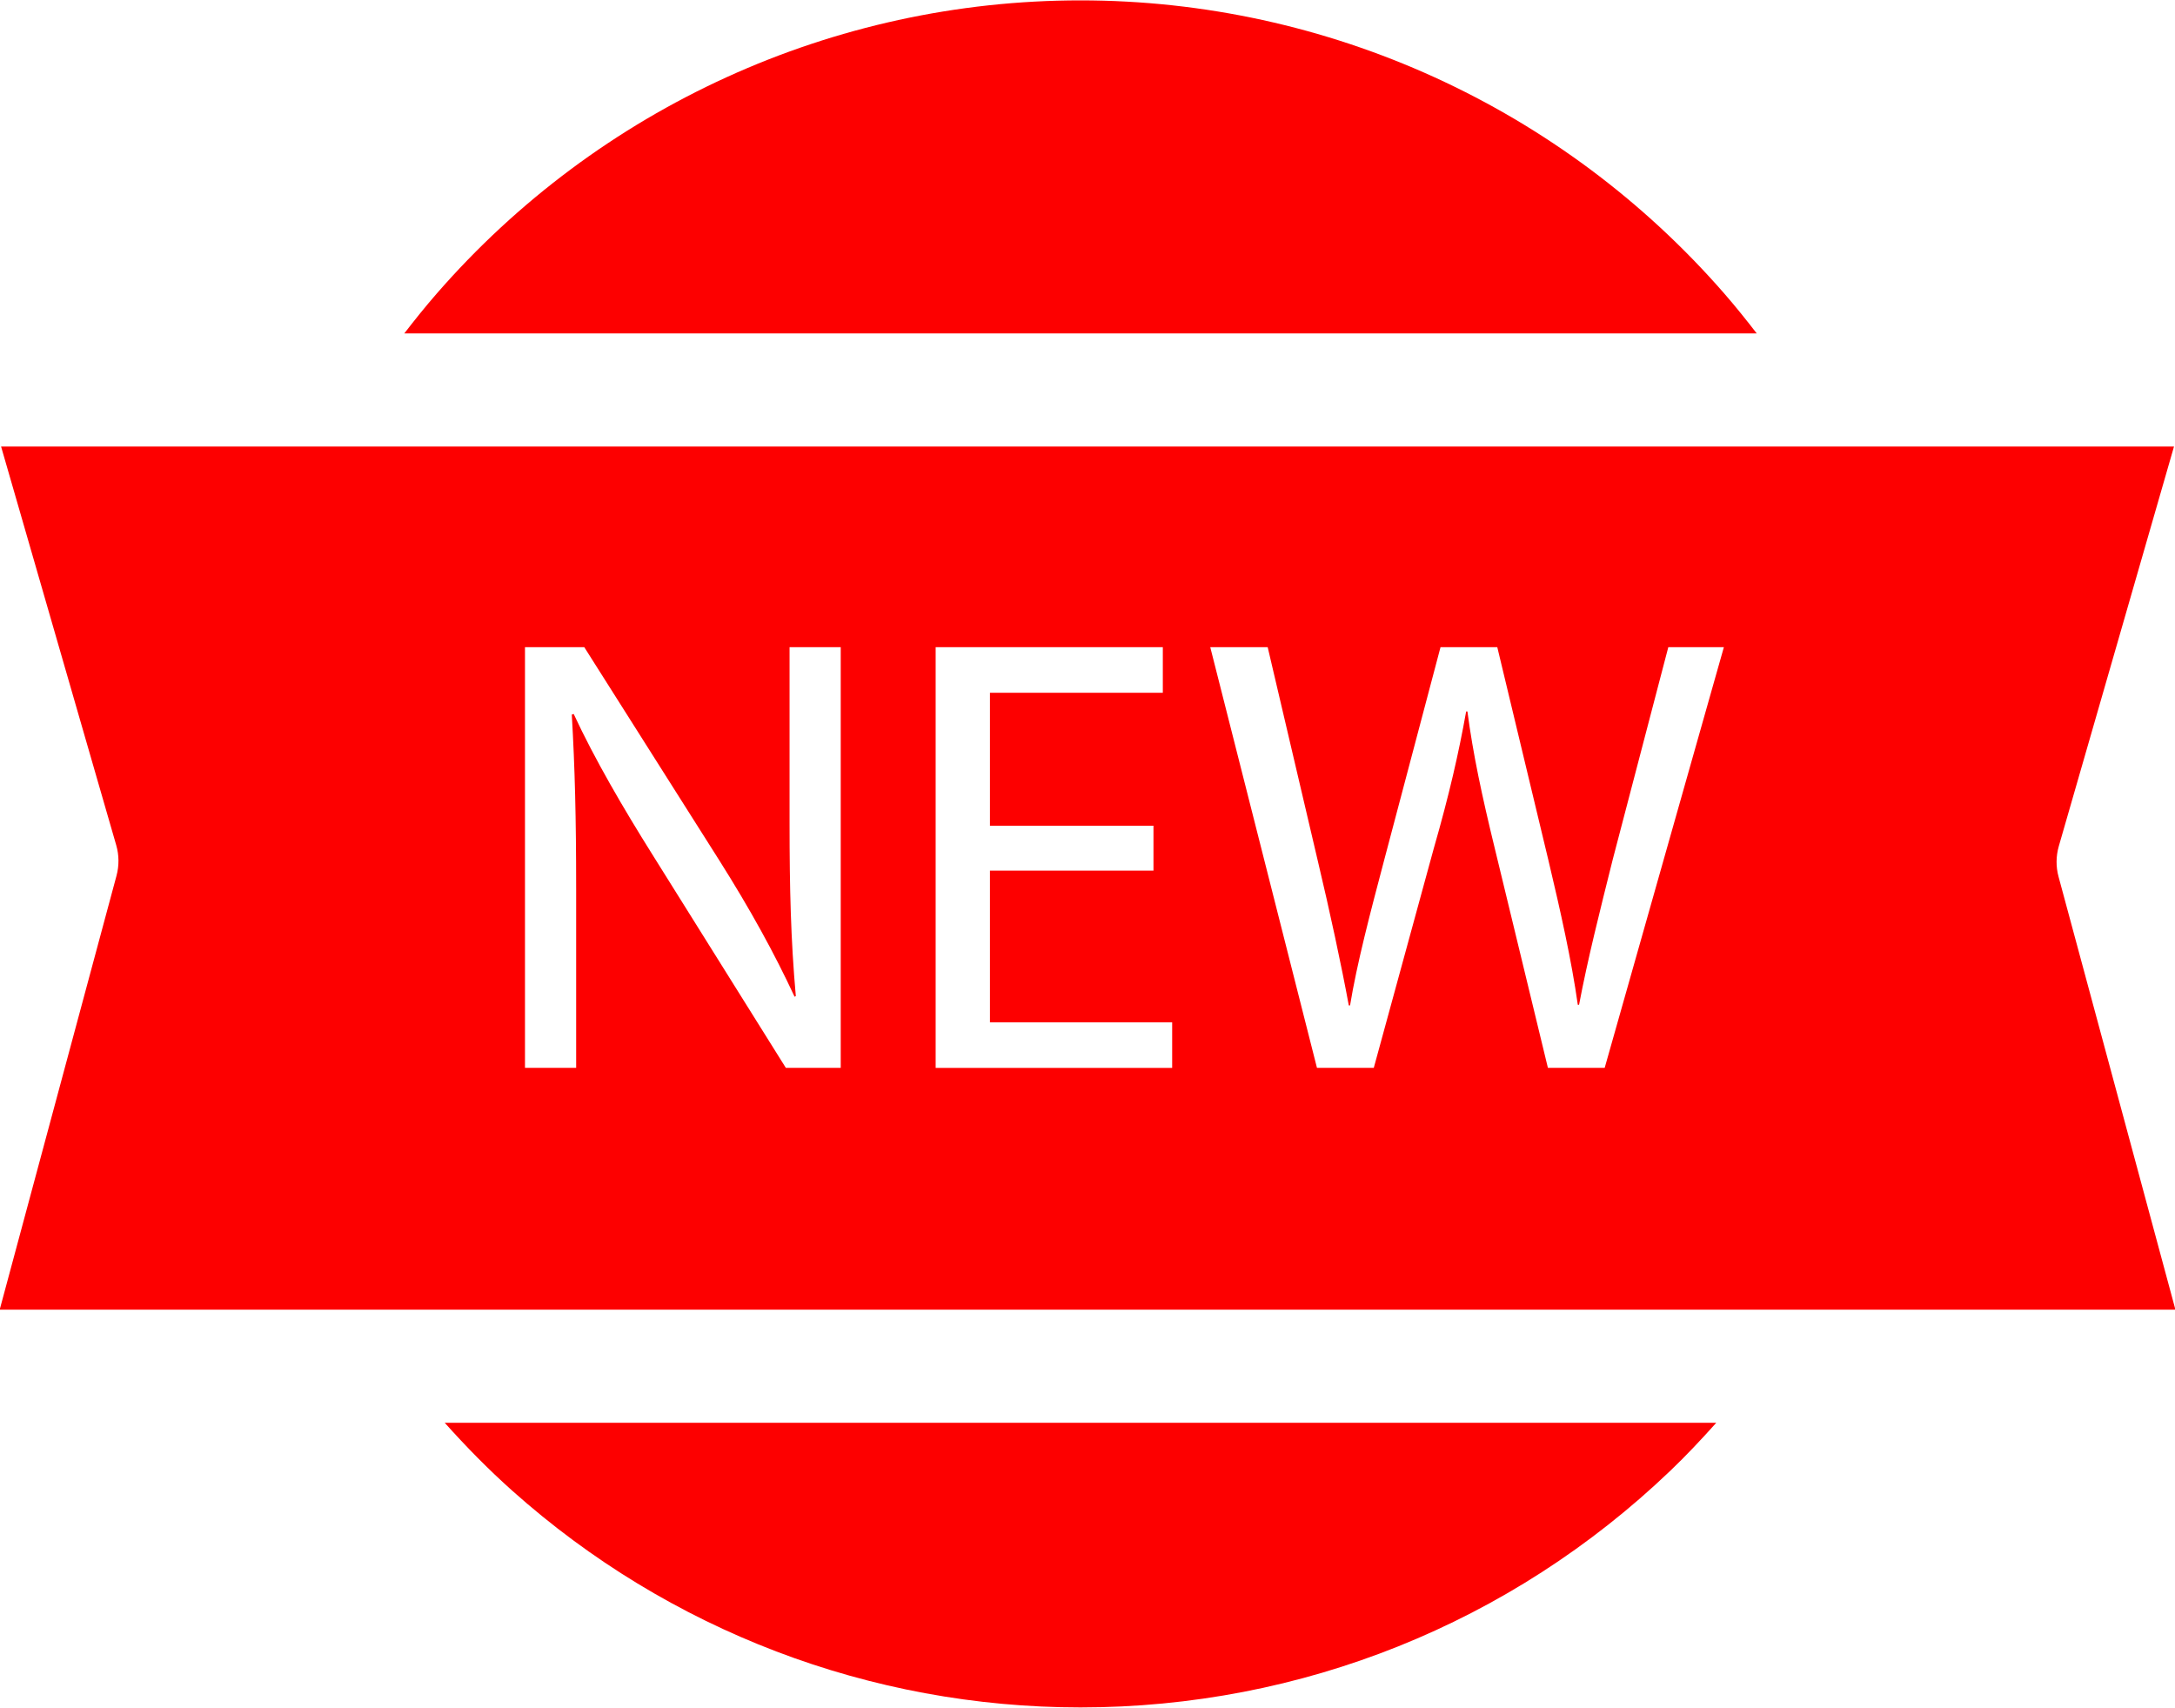 <?xml version="1.0" encoding="UTF-8" standalone="no"?><svg xmlns="http://www.w3.org/2000/svg" xmlns:xlink="http://www.w3.org/1999/xlink" enable-background="new 0 0 127.999 128" fill="#000000" height="90.6" preserveAspectRatio="xMidYMid meet" version="1" viewBox="6.3 18.7 115.4 90.6" width="115.4" zoomAndPan="magnify">
 <g fill="#fd0000" id="change1_1">
  <path d="m99.508 36.389c-0.551-0.714-1.115-1.418-1.707-2.099-8.611-9.896-21.066-15.57-34.174-15.57-13.104 0-25.559 5.674-34.166 15.567-0.594 0.682-1.158 1.386-1.711 2.102z" fill="inherit"/>
  <path d="m29.896 94.181c1.129 1.262 2.316 2.473 3.582 3.603 8.303 7.414 19.01 11.497 30.148 11.497 11.717 0 22.83-4.458 31.295-12.553 0.85-0.812 1.654-1.67 2.439-2.547z" fill="inherit"/>
  <path d="m115.52 65.206c-0.143-0.528-0.137-1.086 0.014-1.612l6.113-21.205h-115.29l6.111 21.154c0.152 0.526 0.156 1.084 0.014 1.613l-6.199 23.025h115.44zm-17.756-12.172-6.324 22.318h-3.012l-2.814-11.623c-0.695-2.848-1.16-5.033-1.457-7.284h-0.067c-0.398 2.219-0.895 4.403-1.723 7.284l-3.178 11.623h-3.014l-5.662-22.318h3.047l2.648 11.291c0.662 2.782 1.258 5.563 1.656 7.716h0.066c0.363-2.219 1.059-4.868 1.82-7.748l2.98-11.259h3.012l2.717 11.324c0.629 2.649 1.225 5.299 1.555 7.649h0.066c0.465-2.45 1.094-4.934 1.789-7.715l2.947-11.259h2.948zm-30.264 9.471v2.384h-8.676v8.046h9.668v2.418h-12.549v-22.319h12.053v2.418h-9.172v7.053zm-30.631 3.31v9.537h-2.715v-22.318h3.146l7.152 11.291c1.654 2.617 2.945 4.967 4.006 7.252l0.066-0.033c-0.266-2.98-0.332-5.695-0.332-9.172v-9.338h2.715v22.318h-2.912l-7.085-11.324c-1.557-2.484-3.047-5.033-4.172-7.451l-0.1 0.033c0.165 2.815 0.231 5.497 0.231 9.205z" fill="inherit"/>
 </g>
</svg>